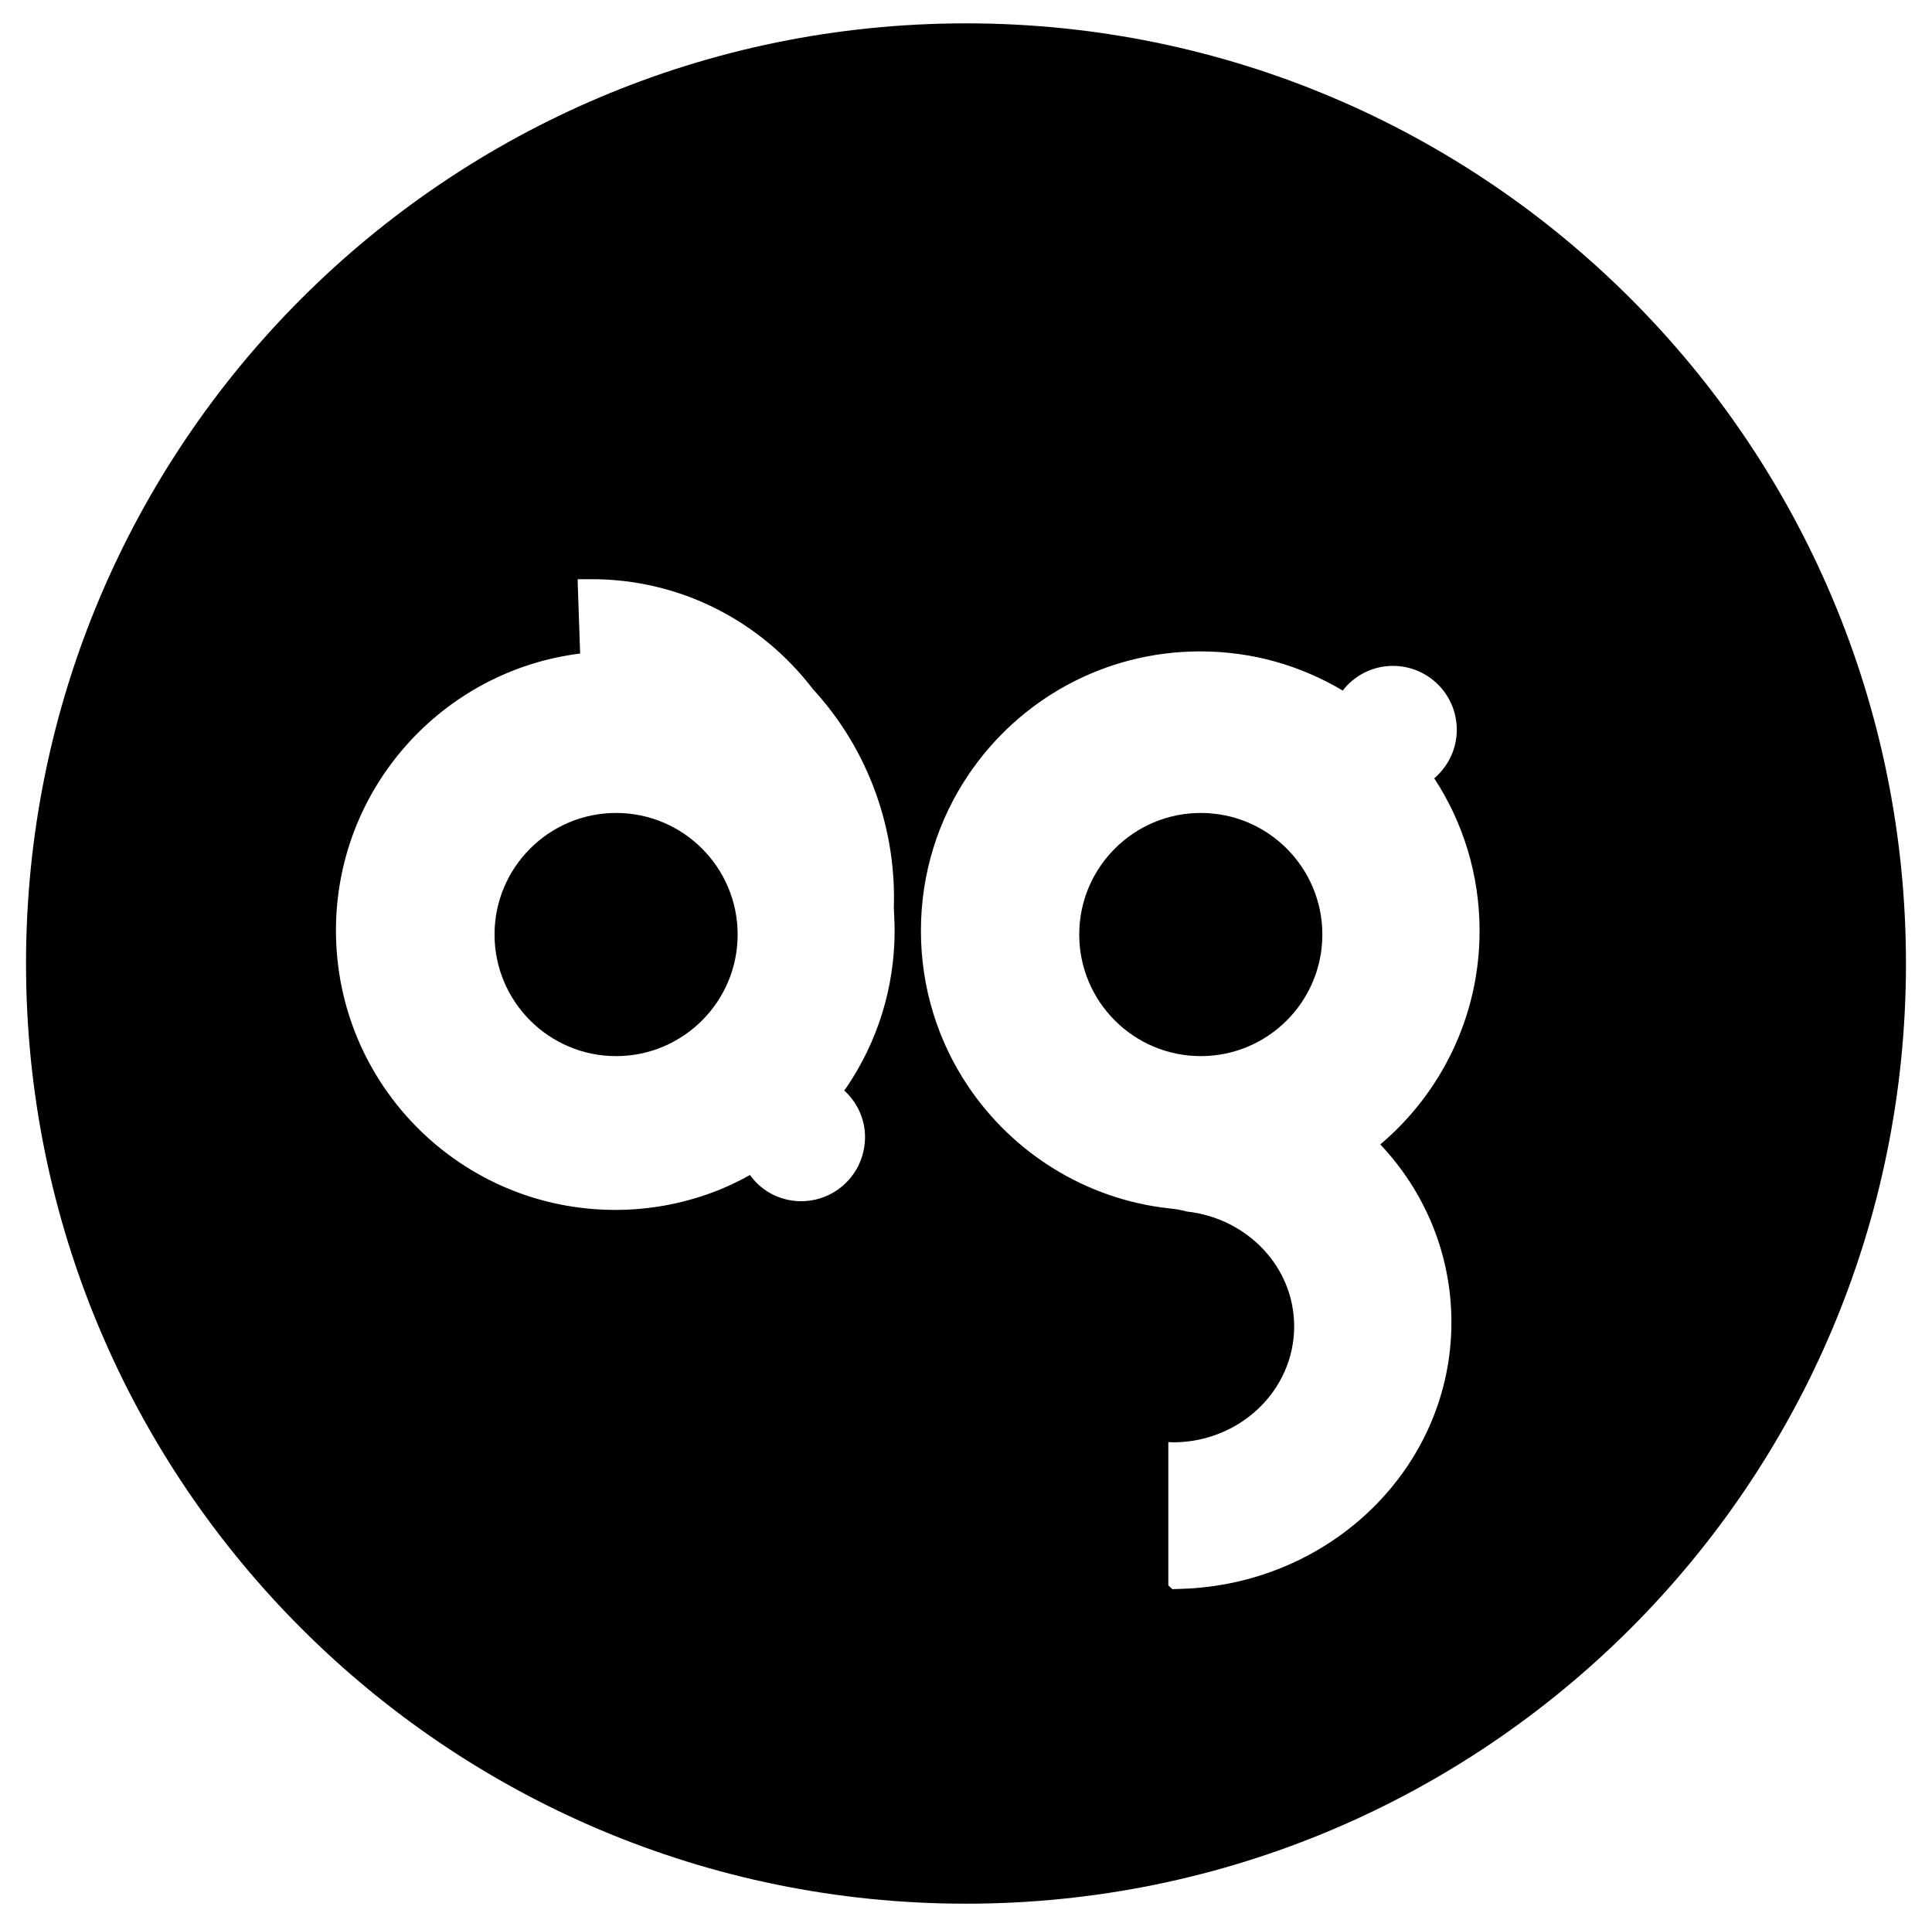 <?xml version="1.0" encoding="utf-8"?>
<!-- Generator: Adobe Illustrator 24.2.3, SVG Export Plug-In . SVG Version: 6.00 Build 0)  -->
<svg version="1.1" id="Layer_1" xmlns="http://www.w3.org/2000/svg" xmlns:xlink="http://www.w3.org/1999/xlink" x="0px" y="0px"
	 viewBox="0 0 720 718" style="enable-background:new 0 0 720 718;" xml:space="preserve">
<g>
	<path d="M534.4,289.9"/>
	<path d="M229.6,302.9c-25,0-45.3,20.3-45.3,45.3s20.3,45.3,45.3,45.3s45.3-20.3,45.3-45.3S254.6,302.9,229.6,302.9"/>
	<path d="M447.5,302.9c-25,0-45.3,20.3-45.3,45.3s20.3,45.3,45.3,45.3c25,0,45.3-20.3,45.3-45.3S472.5,302.9,447.5,302.9"/>
	<path d="M360,8.7C166.5,8.7,9.7,165.5,9.7,359S166.5,709.3,360,709.3S710.3,552.5,710.3,359S553.5,8.7,360,8.7z M322.3,425.5
		c-1,13.1-12.3,22.9-25.4,22c-7.2-0.5-13.5-4.2-17.4-9.7c-4.5,2.5-9.1,4.7-14,6.5c-11.3,4.2-23.5,6.5-36.2,6.5
		c-57.5,0-104.1-46.6-104.1-104.1c0-53,39.7-96.8,91-103.2l-0.9-26.2l0-1.5c1,0,3.5,0,4.6,0c33.7-0.2,63.8,15.8,83,40.9
		c21.1,22.9,31.2,52.7,30.2,81.6c0,0,0.3,5.6,0.3,8.4c0,21.5-6.5,41.5-17.7,58.1c-0.3,0.5-0.7,1-1.1,1.5
		C319.8,411,322.9,418,322.3,425.5z M540.9,492.7c0,53.9-44.9,97.7-100.9,99.3c-1,0-2.1,0.1-3.1,0.1l-1.5-1.4v-53.4
		c0.6,0,1.1,0.1,1.7,0.1c25,0,45.2-19.4,45.2-43.2c0-22.2-17.5-40.3-40-42.8c-2.2-0.6-4.5-1-6.9-1.2v0c-31-3.5-57.9-20.7-74.5-45.3
		c-11.2-16.6-17.7-36.6-17.7-58.1c0-21.5,6.5-41.5,17.7-58.1c18.7-27.8,50.4-46,86.4-46c19.4,0,37.5,5.3,53.1,14.6
		c4.3-5.6,11.1-9.2,18.7-9.2c13.1,0,23.8,10.6,23.8,23.8c0,7.3-3.3,13.7-8.4,18.1c10.7,16.3,16.9,35.9,16.9,56.8
		c0,31.9-14.4,60.5-37,79.6C530.9,443.9,540.9,467.1,540.9,492.7z"/>
</g>
</svg>
